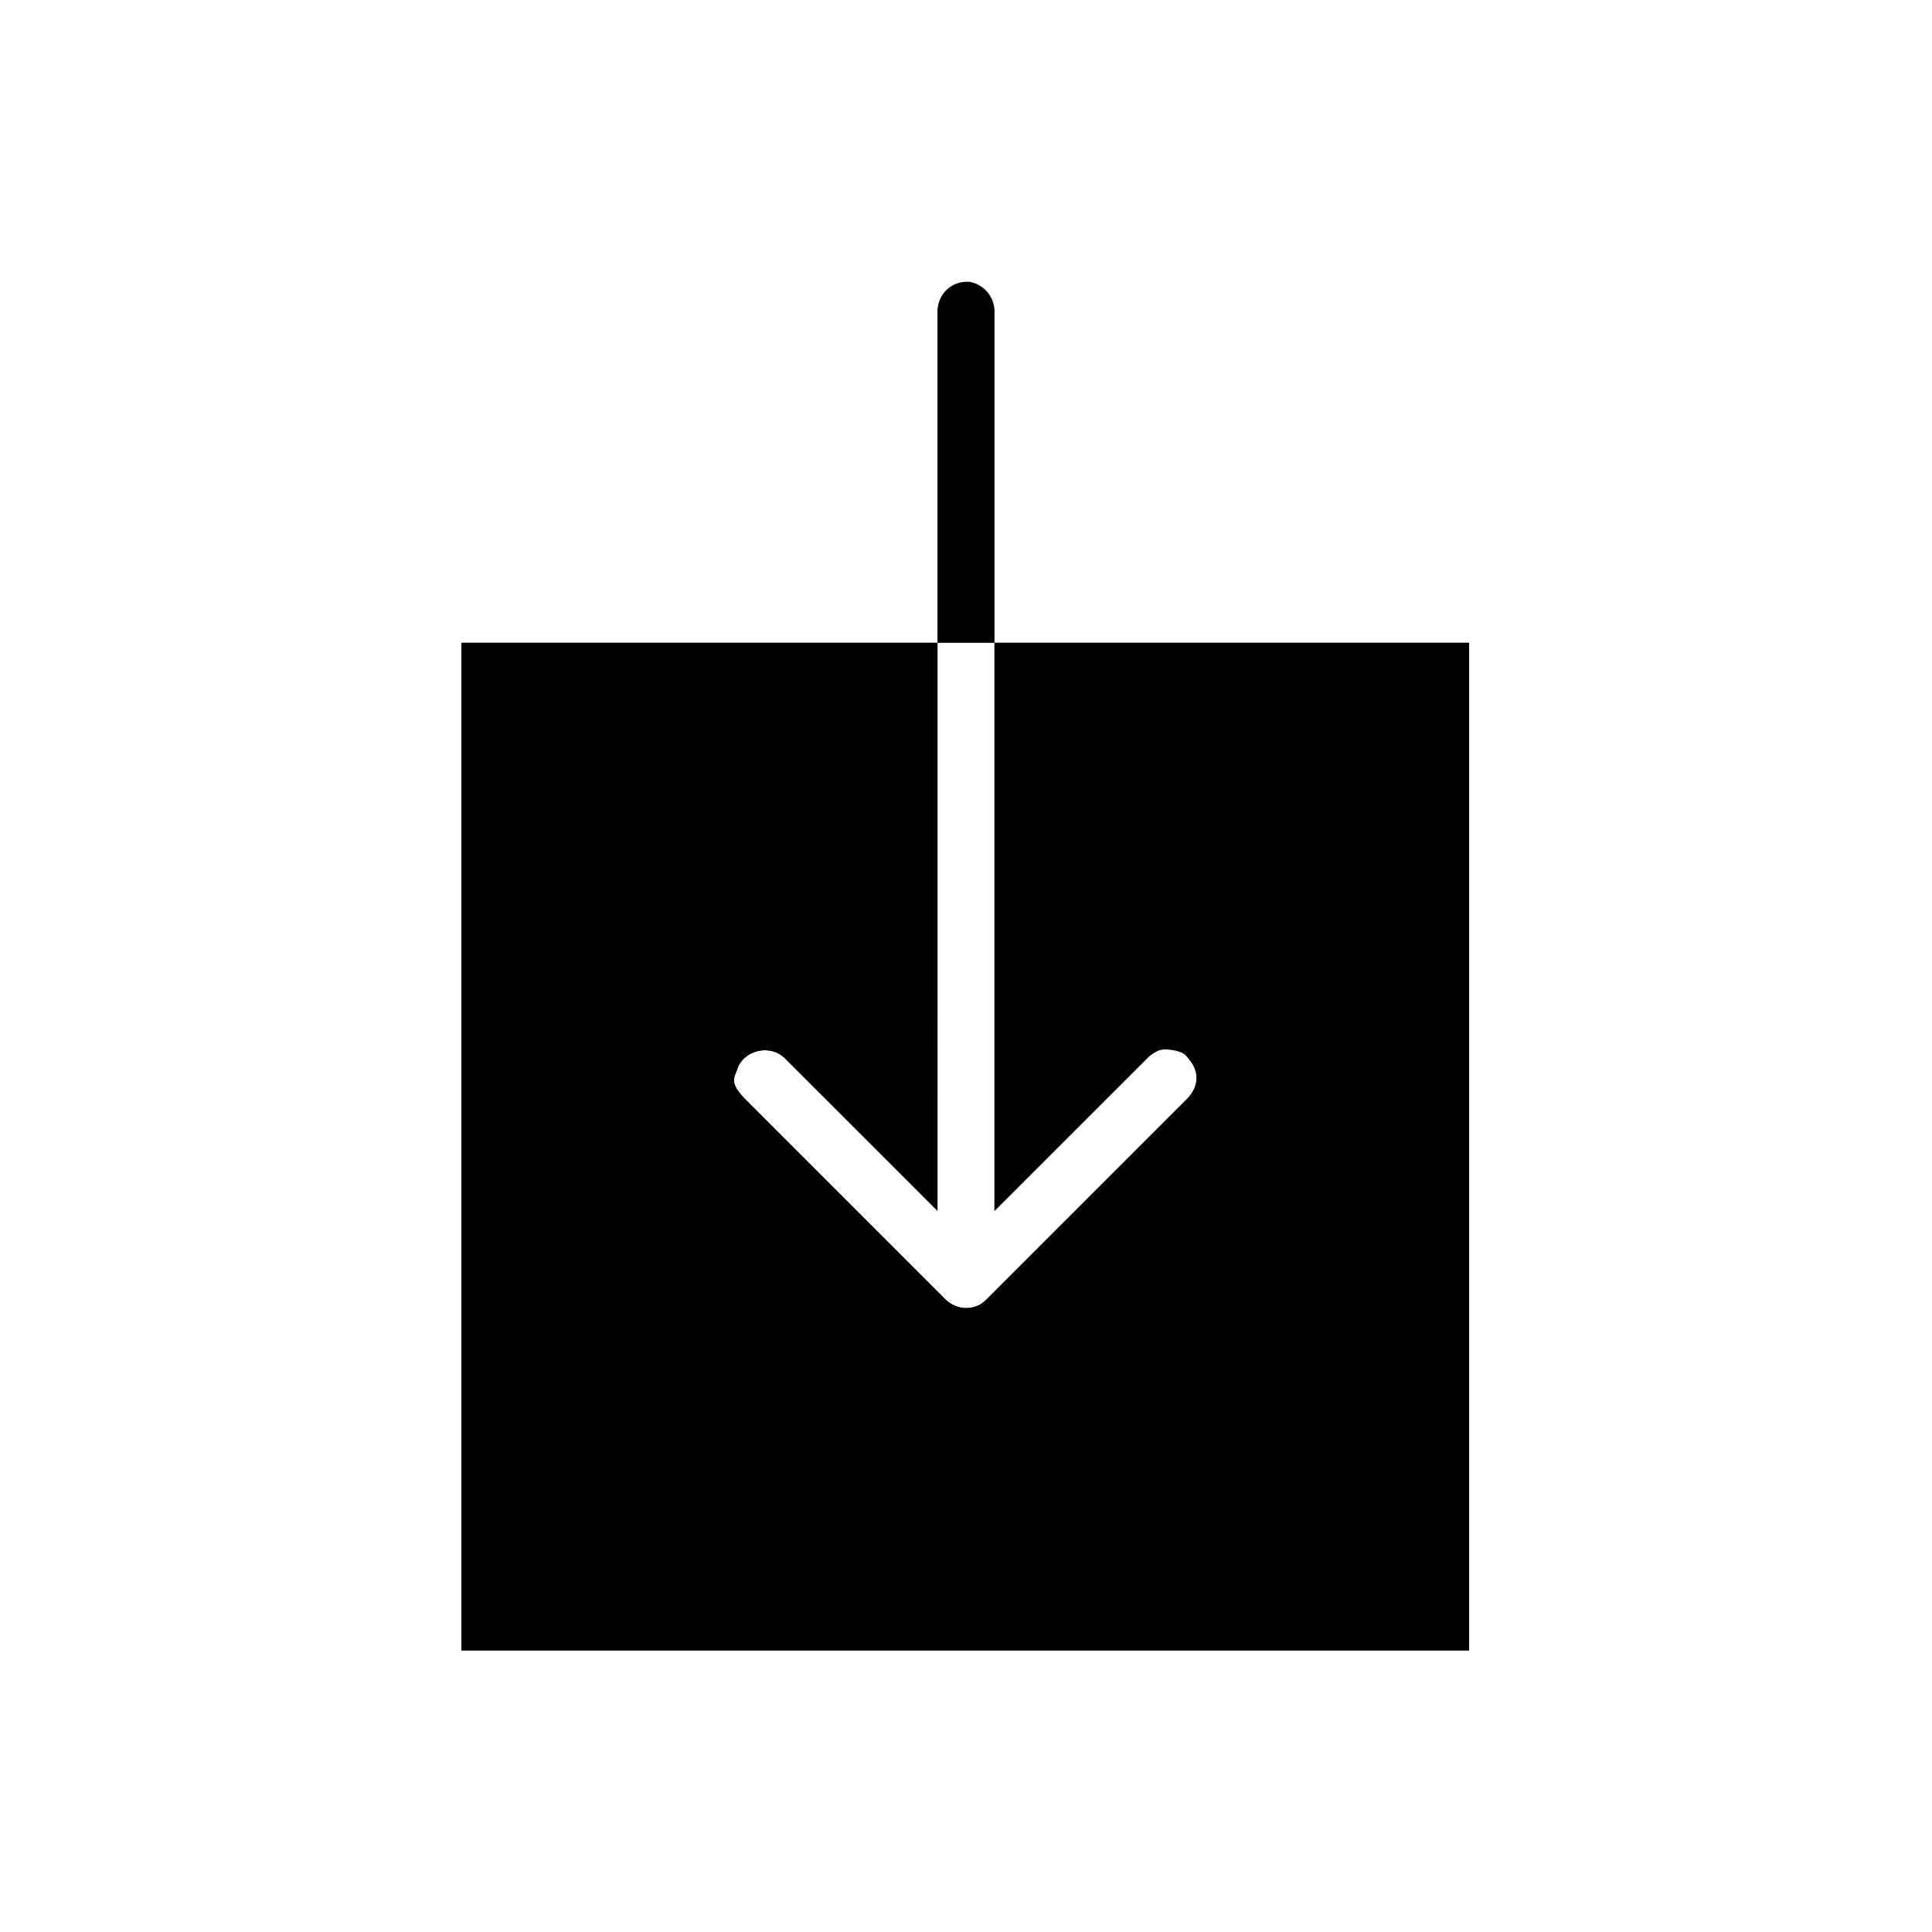 <?xml version="1.0" encoding="UTF-8"?>
<!-- Uploaded to: ICON Repo, www.svgrepo.com, Generator: ICON Repo Mixer Tools -->
<svg fill="#000000" width="800px" height="800px" version="1.1" viewBox="144 144 512 512" xmlns="http://www.w3.org/2000/svg">
 <g fill-rule="evenodd">
  <path d="m533.32 314.35v267.02h-267.02v-267.02h126.14v150.53l-40.535-40.535c-4.066-3.773-10.805-1.945-12.477 2.848-0.902 2.566-2.113 3.637 1.789 7.84l53.434 53.438c2.332 2.16 5.617 2.781 8.367 1.582 0.727-0.316 1.051-0.402 2.324-1.582l53.434-53.438c3.195-3.438 2.887-7.367 0.387-10.273-0.965-1.121-1.156-2.019-4.879-2.582-2.188-0.164-3.156-0.312-5.781 1.781l-40.949 40.93v-150.54z"/>
  <path d="m392.44 464.88-40.535-40.535-0.191-0.176-0.199-0.16-0.199-0.156-0.203-0.152-0.207-0.141-0.211-0.133-0.211-0.125-0.211-0.117-0.223-0.109-0.215-0.102-0.223-0.094-0.227-0.086-0.223-0.078-0.23-0.074-0.227-0.059-0.234-0.062-0.227-0.051-0.23-0.039-0.238-0.035-0.23-0.031-0.23-0.02-0.238-0.016-0.23-0.004h-0.234l-0.234 0.004-0.234 0.012-0.23 0.02-0.23 0.023-0.234 0.035-0.453 0.086-0.227 0.051-0.227 0.055-0.219 0.066-0.219 0.07-0.223 0.074-0.211 0.082-0.215 0.09-0.207 0.098-0.207 0.102-0.207 0.105-0.203 0.109-0.195 0.117-0.191 0.121-0.191 0.129-0.188 0.137-0.176 0.137-0.18 0.145-0.172 0.152-0.168 0.156-0.16 0.156-0.312 0.336-0.145 0.18-0.141 0.18-0.137 0.188-0.125 0.191-0.129 0.191-0.113 0.199-0.113 0.207-0.098 0.207-0.098 0.215-0.09 0.219-0.082 0.223-0.086 0.234-0.086 0.227-0.168 0.441-0.164 0.41-0.074 0.203-0.07 0.203-0.066 0.195-0.055 0.195-0.051 0.195-0.039 0.191-0.027 0.203-0.02 0.195-0.004 0.203 0.004 0.207 0.02 0.211 0.035 0.215 0.051 0.227 0.07 0.227 0.086 0.242 0.105 0.25 0.125 0.254 0.152 0.273 0.168 0.277 0.191 0.293 0.215 0.305 0.242 0.324 0.266 0.332 0.293 0.352 0.324 0.371 0.352 0.383 53.434 53.438 0.223 0.195 0.227 0.188 0.23 0.18 0.238 0.172 0.242 0.164 0.242 0.148 0.25 0.148 0.254 0.129 0.254 0.125 0.258 0.117 0.262 0.102 0.27 0.094 0.266 0.086 0.266 0.082 0.273 0.066 0.273 0.055 0.27 0.043 0.277 0.043 0.277 0.023 0.273 0.016 0.277 0.012 0.277-0.008 0.27-0.012 0.277-0.023 0.273-0.035 0.273-0.043 0.27-0.055 0.273-0.066 0.266-0.078 0.262-0.082 0.262-0.098 0.262-0.105 0.258-0.109 0.234-0.109 0.113-0.055 0.117-0.055 0.117-0.066 0.121-0.074 0.125-0.086 0.137-0.094 0.145-0.109 0.156-0.125 0.176-0.145 0.188-0.16 0.207-0.188 0.23-0.207 53.434-53.438 0.148-0.164 0.145-0.16 0.137-0.168 0.129-0.16 0.129-0.164 0.121-0.164 0.113-0.164 0.117-0.168 0.105-0.164 0.102-0.168 0.102-0.164 0.09-0.168 0.172-0.336 0.078-0.168 0.141-0.336 0.066-0.168 0.062-0.172 0.055-0.164 0.051-0.172 0.043-0.168 0.043-0.164 0.039-0.172 0.031-0.168 0.027-0.172 0.027-0.164 0.02-0.168 0.016-0.172 0.008-0.164 0.008-0.168 0.004-0.164v-0.168l-0.004-0.164-0.012-0.168-0.016-0.168-0.016-0.16-0.047-0.328-0.027-0.16-0.07-0.32-0.047-0.164-0.043-0.16-0.047-0.156-0.055-0.16-0.055-0.156-0.062-0.156-0.129-0.309-0.148-0.309-0.16-0.301-0.172-0.297-0.191-0.293-0.199-0.285-0.211-0.277-0.23-0.277-0.176-0.207-0.16-0.203-0.156-0.195-0.156-0.191-0.16-0.188-0.086-0.09-0.09-0.086-0.098-0.09-0.102-0.086-0.109-0.082-0.117-0.086-0.121-0.078-0.129-0.078-0.141-0.078-0.156-0.078-0.164-0.07-0.176-0.074-0.184-0.07-0.203-0.066-0.215-0.07-0.234-0.066-0.246-0.059-0.262-0.062-0.281-0.059-0.305-0.062-0.316-0.055-0.336-0.051-0.773-0.055-0.352-0.02-0.332-0.012h-0.168l-0.16 0.008-0.156 0.004-0.156 0.016-0.16 0.016-0.156 0.023-0.156 0.031-0.156 0.035-0.16 0.039-0.156 0.051-0.168 0.055-0.164 0.066-0.168 0.07-0.176 0.082-0.176 0.09-0.184 0.098-0.184 0.109-0.199 0.121-0.199 0.129-0.207 0.145-0.219 0.148-0.219 0.168-0.234 0.176-0.242 0.188-40.949 40.93v-150.54h125.77v267.02h-267.02v-267.02h126.14zm-111.02-135.42v236.79h236.79v-236.79h-95.535v98.949l15.152-15.145 0.648-0.617 0.691-0.574 0.328-0.254 0.422-0.324 0.43-0.316 0.449-0.316 0.469-0.32 0.488-0.316 0.508-0.316 0.539-0.312 0.566-0.309 0.594-0.297 0.617-0.293 0.652-0.27 0.664-0.262 0.691-0.238 0.703-0.211 0.711-0.188 0.707-0.156 0.695-0.129 0.68-0.102 0.652-0.07 0.617-0.051 0.578-0.031 0.539-0.016h0.559l0.762 0.02 0.695 0.043 1.535 0.109 1.086 0.172 0.559 0.094 0.562 0.113 0.57 0.121 0.57 0.129 0.582 0.152 0.598 0.168 0.602 0.184 0.621 0.211 0.629 0.238 0.645 0.262 0.656 0.297 0.656 0.328 0.66 0.359 0.648 0.391 0.641 0.418 0.617 0.445 0.586 0.453 0.551 0.465 0.508 0.461 0.453 0.445 0.457 0.48 0.555 0.621 0.418 0.508 0.219 0.285 0.043 0.055 0.086 0.094 0.43 0.52 0.574 0.758 0.547 0.781 0.527 0.812 0.496 0.844 0.465 0.871 0.43 0.902 0.359 0.855 0.215 0.555 0.176 0.477 0.16 0.492 0.152 0.496 0.141 0.5 0.129 0.508 0.121 0.516 0.105 0.512 0.098 0.523 0.082 0.531 0.07 0.527 0.055 0.535 0.043 0.539 0.031 0.539 0.016 0.543 0.004 0.547-0.008 0.543-0.02 0.543-0.043 0.551-0.051 0.543-0.062 0.543-0.078 0.547-0.094 0.539-0.105 0.539-0.117 0.539-0.137 0.527-0.141 0.531-0.16 0.523-0.172 0.52-0.184 0.512-0.191 0.508-0.203 0.5-0.219 0.5-0.23 0.488-0.238 0.477-0.246 0.477-0.262 0.469-0.266 0.457-0.277 0.453-0.289 0.441-0.297 0.434-0.301 0.43-0.309 0.418-0.316 0.414-0.328 0.402-0.332 0.398-0.34 0.383-0.48 0.535-53.926 53.922-0.543 0.5-0.379 0.336-0.391 0.336-0.418 0.348-0.449 0.359-0.488 0.363-0.523 0.371-0.562 0.367-0.578 0.348-0.562 0.32-0.531 0.27-0.504 0.242-0.52 0.234-0.445 0.191-0.641 0.266-0.816 0.301-0.82 0.27-0.828 0.23-0.832 0.203-0.836 0.164-0.836 0.137-0.836 0.105-0.836 0.07-0.832 0.039-0.832 0.012-0.832-0.02-0.82-0.051-0.82-0.082-0.812-0.109-0.805-0.137-0.797-0.164-0.789-0.191-0.785-0.223-0.773-0.254-0.766-0.27-0.754-0.305-0.742-0.328-0.73-0.355-0.719-0.379-0.707-0.406-0.695-0.43-0.68-0.457-0.66-0.48-0.648-0.504-0.637-0.527-0.727-0.652-53.977-53.977-0.684-0.758-0.531-0.602-0.52-0.621-0.512-0.641-0.504-0.668-0.5-0.707-0.488-0.75-0.484-0.797-0.469-0.855-0.449-0.918-0.418-0.977-0.375-1.047-0.332-1.109-0.27-1.152-0.195-1.191-0.117-1.199-0.039-1.184 0.035-1.145 0.102-1.082 0.148-0.996 0.184-0.906 0.199-0.801 0.207-0.707 0.191-0.602 0.18-0.496 0.16-0.434 0.207-0.52 0.133-0.352 0.016-0.043 0.07-0.199 0.203-0.535 0.289-0.711 0.316-0.695 0.332-0.68 0.355-0.664 0.379-0.645 0.398-0.629 0.414-0.609 0.434-0.59 0.441-0.574 0.465-0.555 0.473-0.535 0.496-0.516 0.496-0.492 0.516-0.477 0.523-0.461 0.535-0.434 0.543-0.418 0.551-0.402 0.559-0.379 0.566-0.363 0.574-0.34 0.586-0.324 0.59-0.305 0.598-0.289 0.602-0.273 0.609-0.25 0.613-0.238 0.621-0.215 0.625-0.203 0.629-0.18 0.637-0.16 0.645-0.148 0.645-0.129 0.645-0.113 0.656-0.09 0.66-0.074 0.656-0.059 0.668-0.035 0.668-0.02 0.676 0.008 0.676 0.02 0.68 0.043 0.68 0.062 0.68 0.078 0.688 0.109 0.684 0.125 0.684 0.145 0.688 0.172 0.68 0.191 0.68 0.215 0.68 0.238 0.676 0.262 0.672 0.281 0.664 0.309 0.66 0.332 0.648 0.352 0.645 0.379 0.629 0.402 0.625 0.426 0.609 0.441 0.598 0.469 0.582 0.488 0.688 0.617 15.023 15.023v-98.93z"/>
  <path d="m392.44 314.35v-88.168c0.242-4.336 3.703-7.773 8.402-7.512 3.723 0.637 6.496 3.648 6.711 7.512v88.168z"/>
 </g>
</svg>